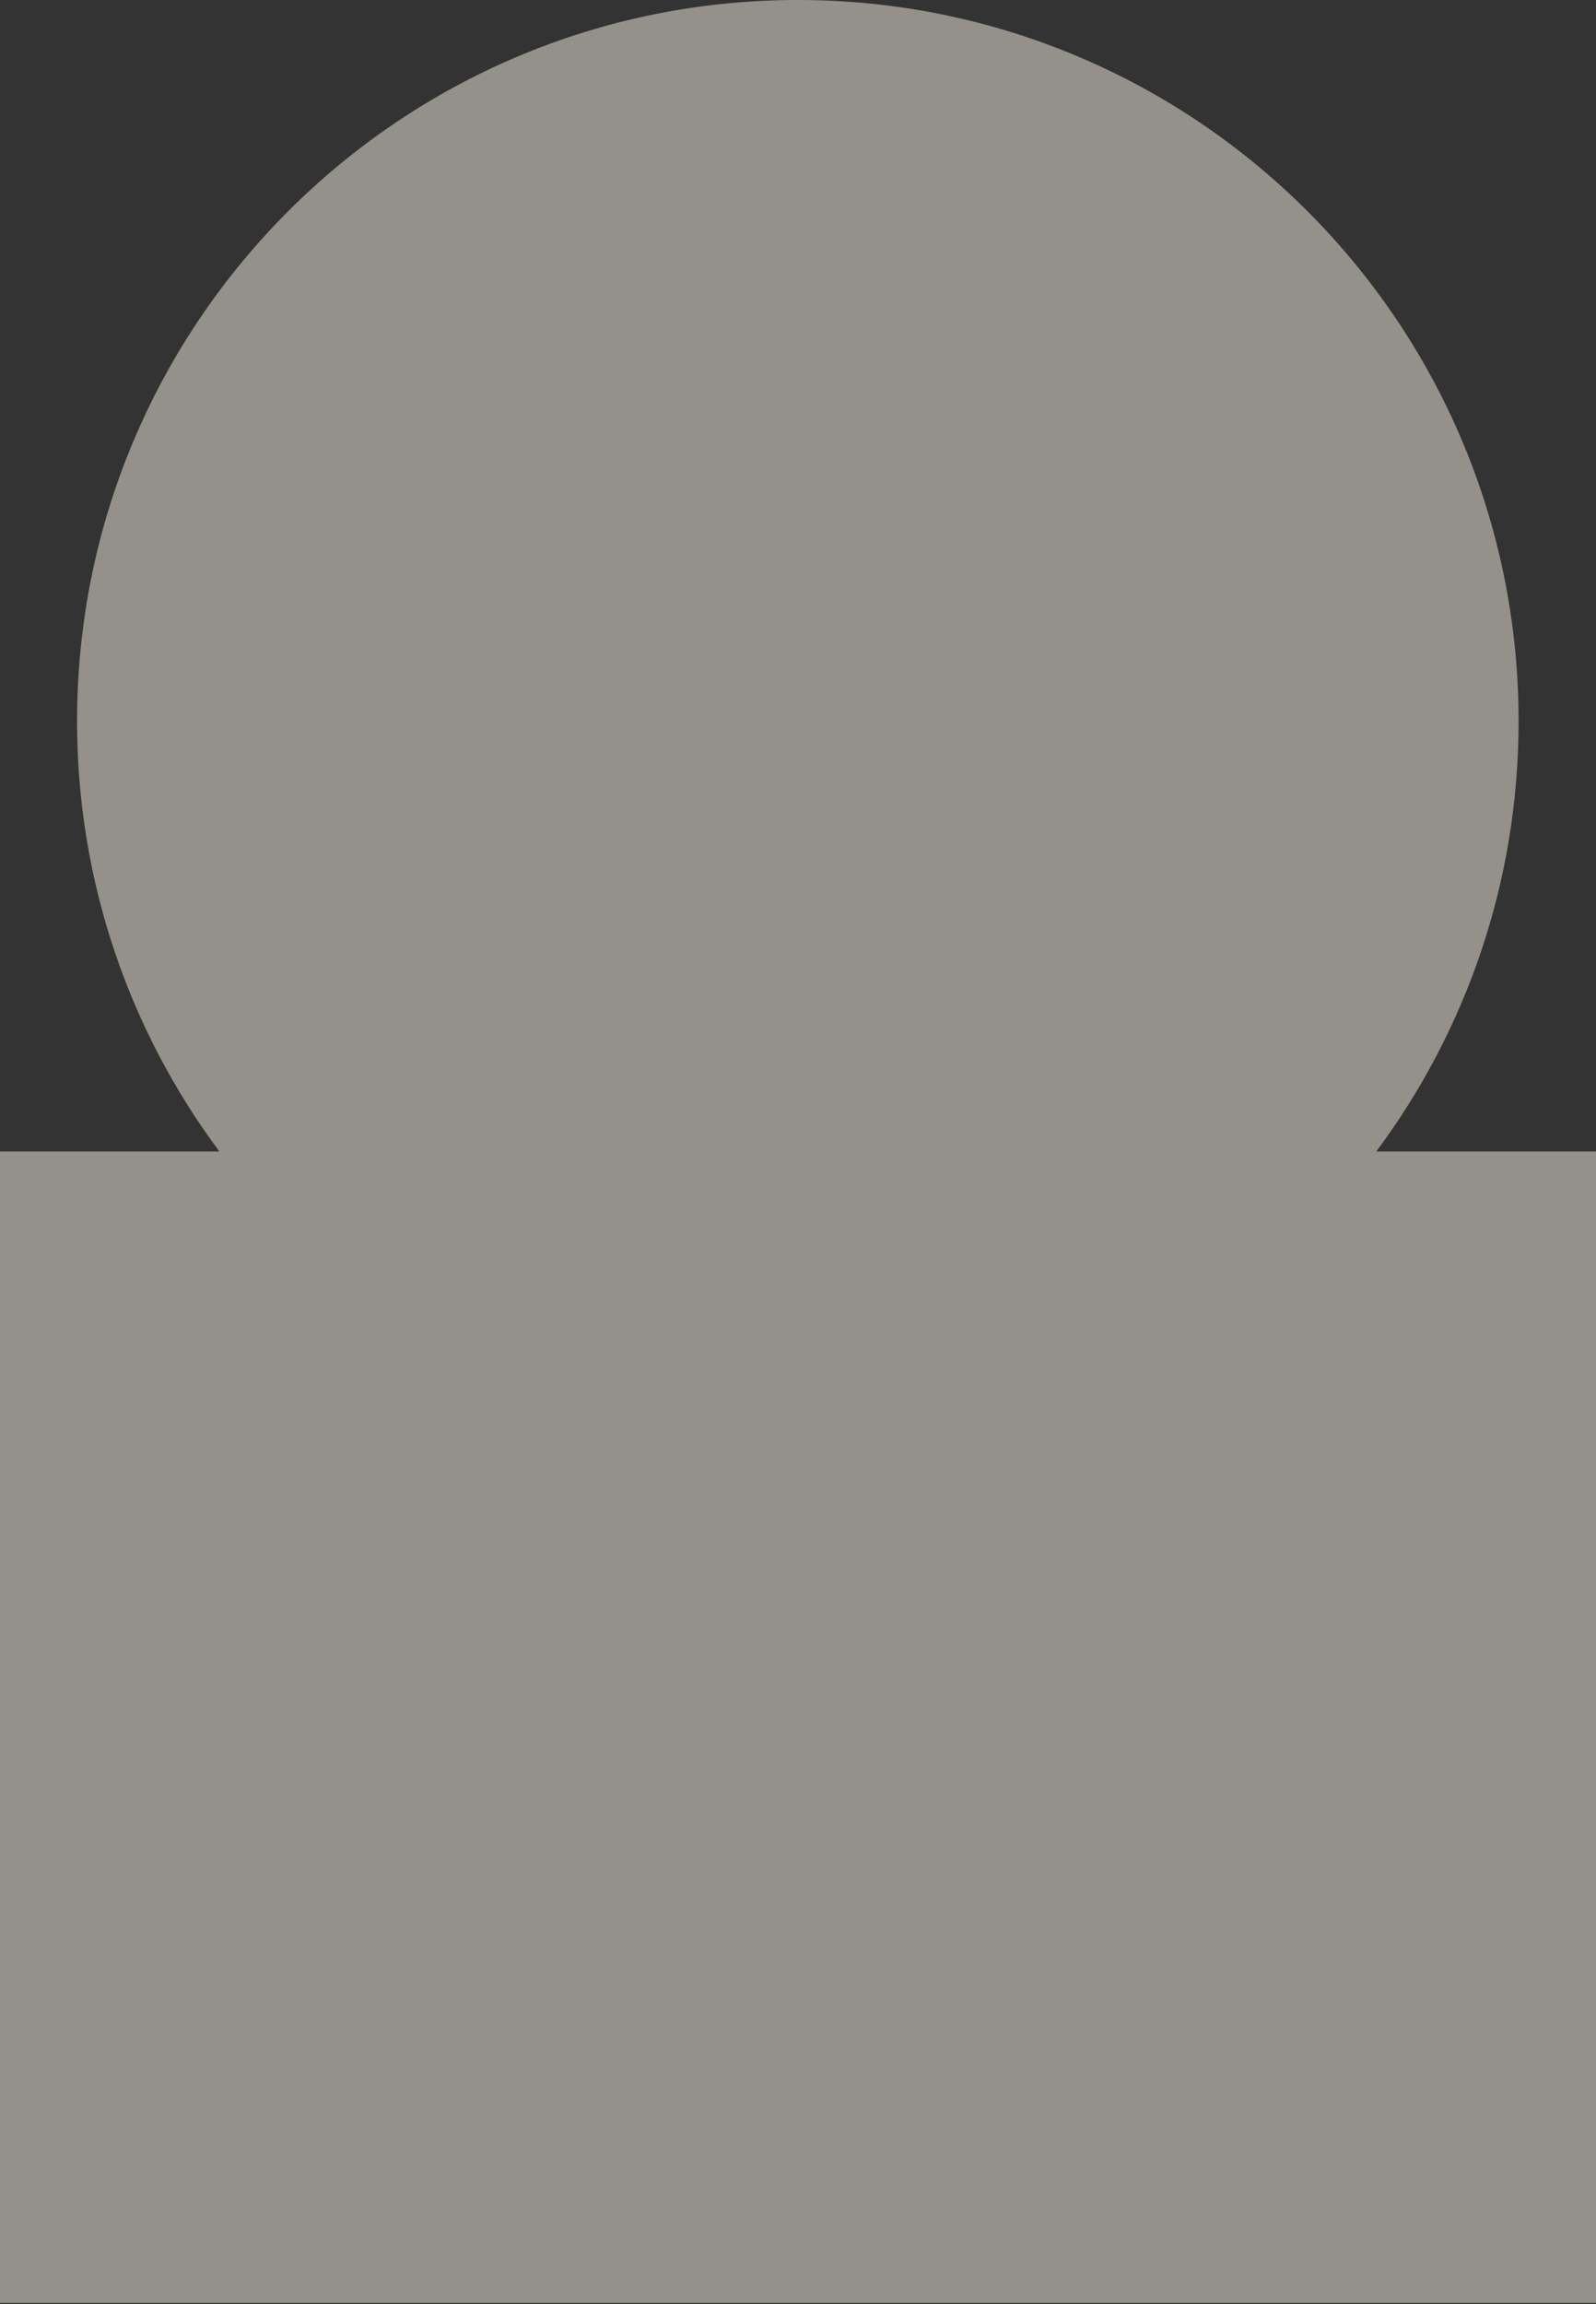 <svg width="921" height="1329" viewBox="0 0 921 1329" fill="none" xmlns="http://www.w3.org/2000/svg">
<rect x="0" y="0" width="921" height="1329" fill="#333333" stroke="none"/>
<path opacity="0.5" d="M460.399 0C690.112 0 876.331 186.218 876.331 415.931C876.331 508.944 845.798 594.825 794.211 664.102H921V1328.24H0V664.102H126.589C75.001 594.825 44.469 508.944 44.469 415.931C44.469 186.219 230.687 0 460.399 0Z" fill="#F5F1E2"/>
</svg>
